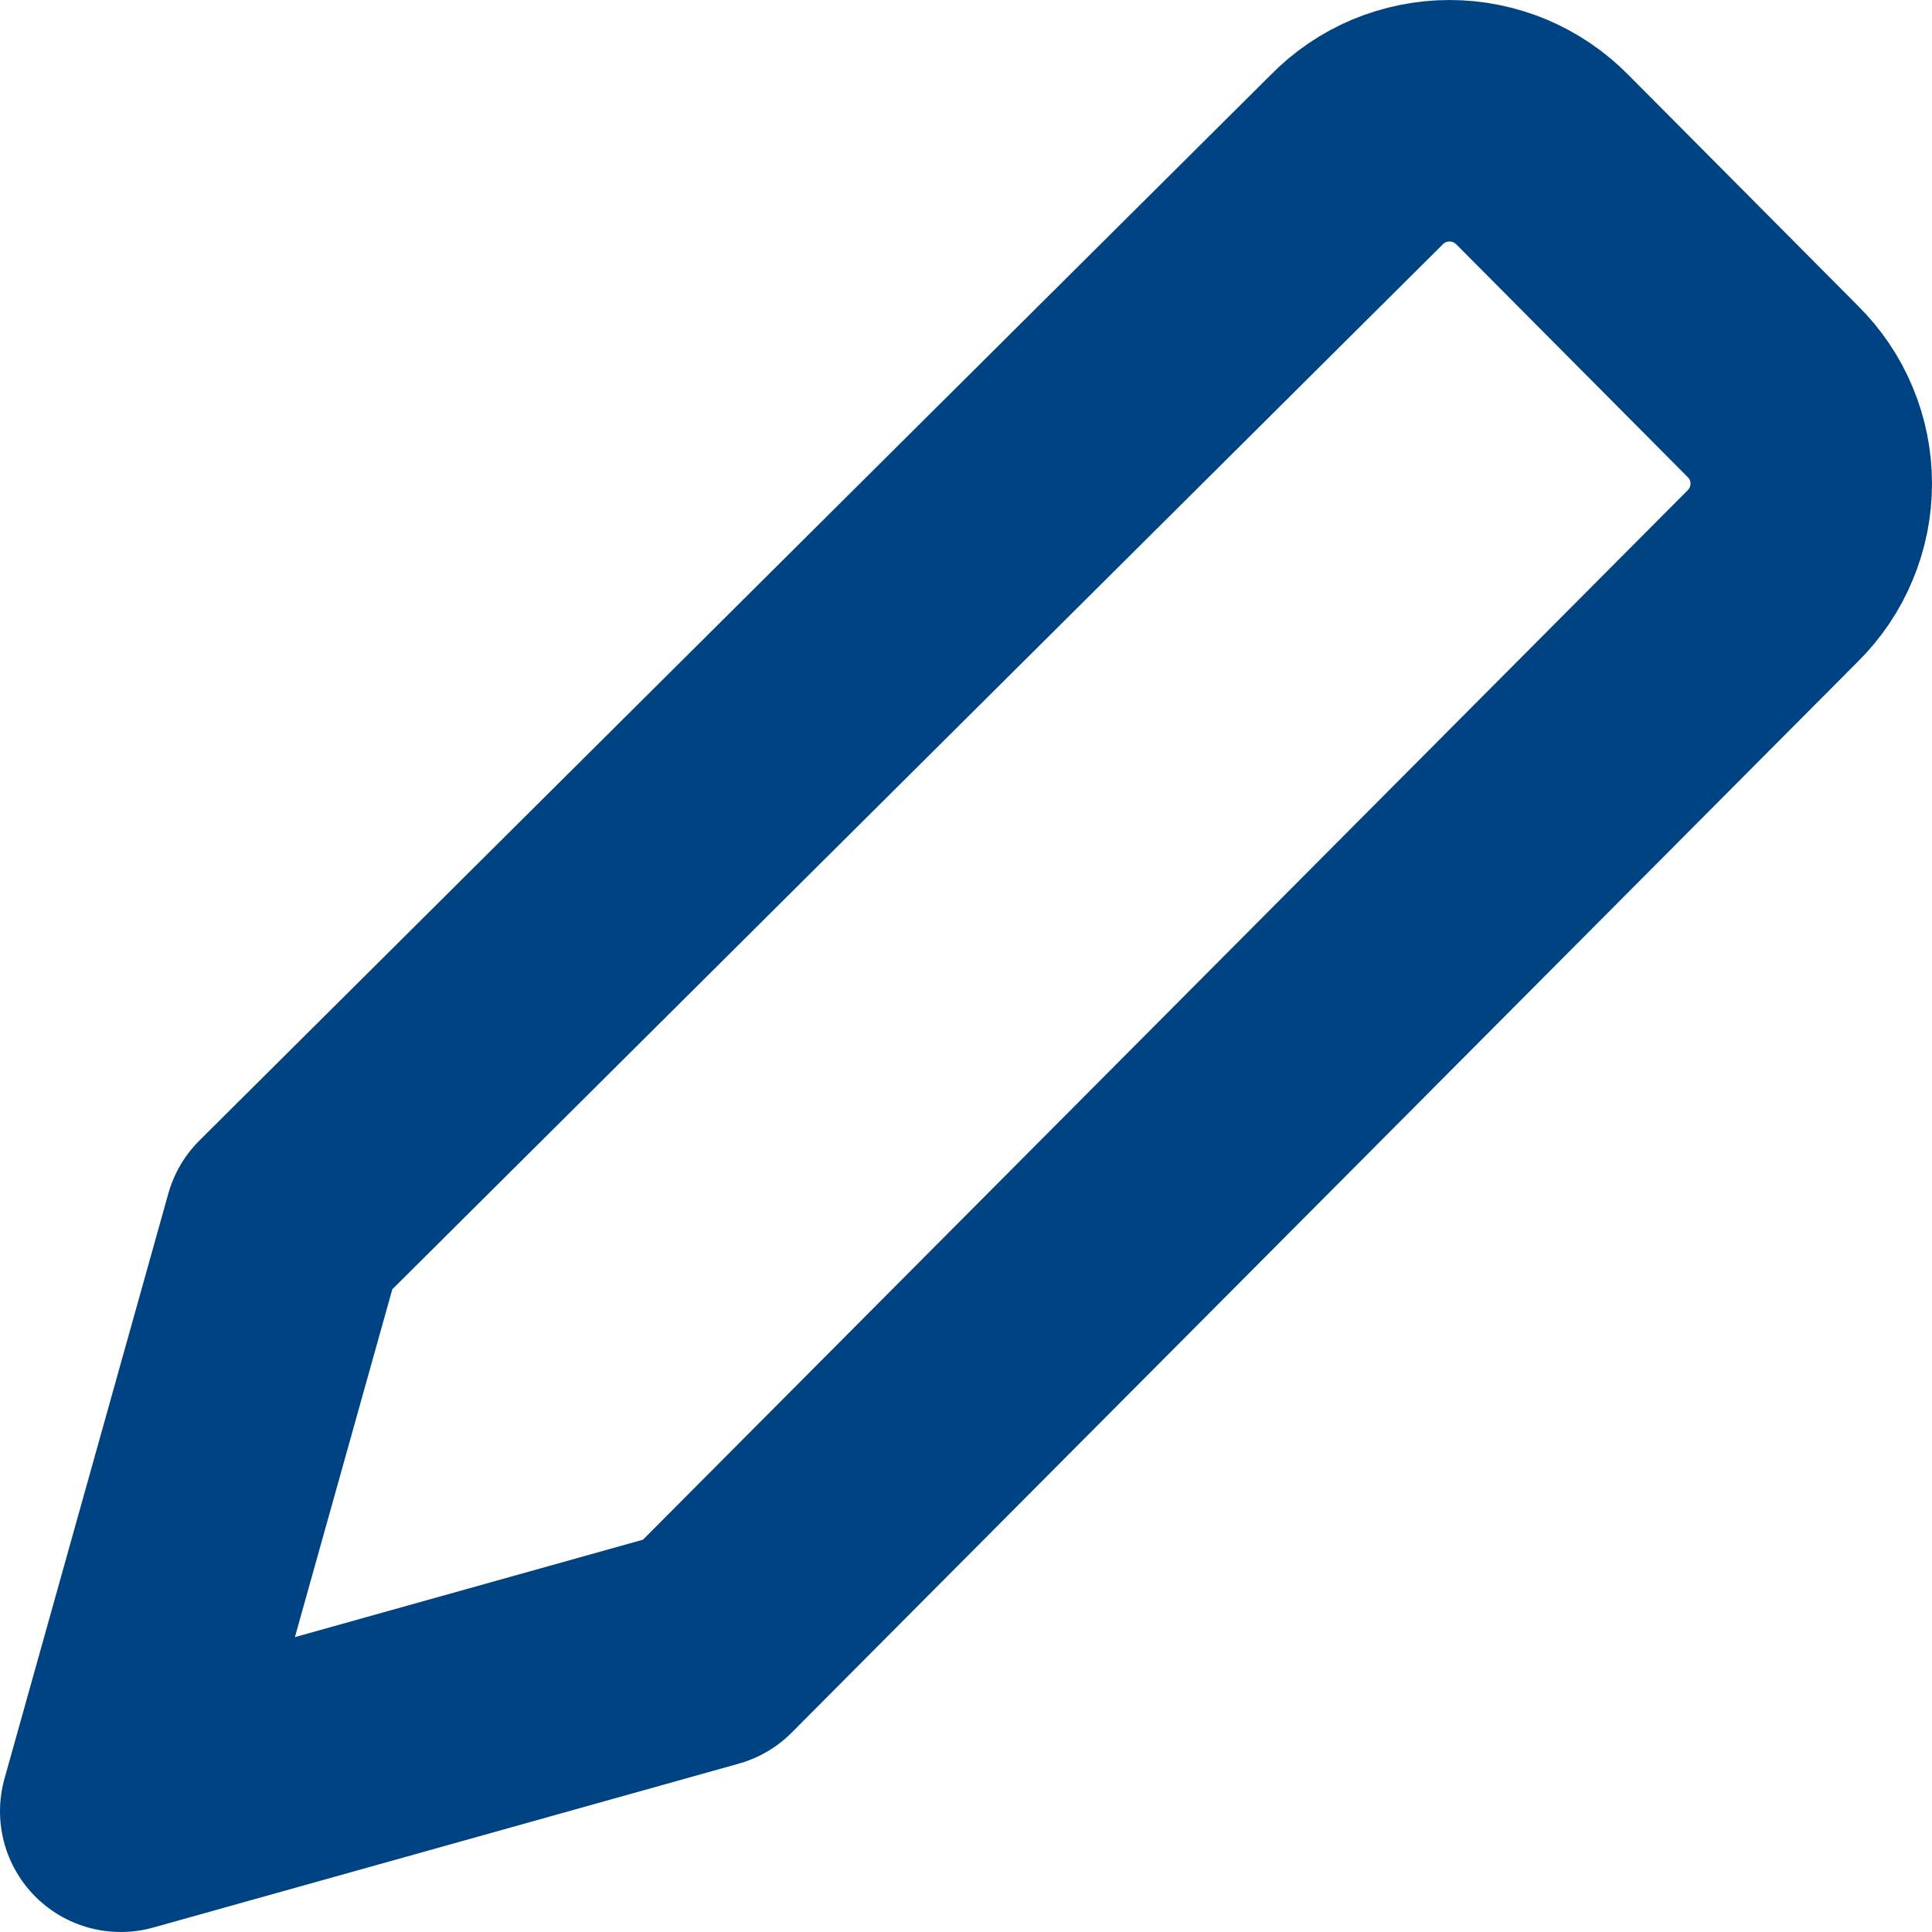 <svg width="16" height="16" viewBox="0 0 16 16" fill="none" xmlns="http://www.w3.org/2000/svg">
<path d="M5.848 13.643L1 15L2.357 10.154L11.234 1.324C11.334 1.221 11.454 1.14 11.586 1.084C11.719 1.029 11.861 1 12.004 1C12.148 1 12.29 1.029 12.422 1.084C12.554 1.14 12.674 1.221 12.775 1.324L14.681 3.241C14.782 3.341 14.863 3.46 14.917 3.591C14.972 3.722 15 3.863 15 4.005C15 4.148 14.972 4.288 14.917 4.419C14.863 4.551 14.782 4.67 14.681 4.77L5.848 13.643Z" stroke="#004383" stroke-width="2" stroke-linecap="round" stroke-linejoin="round"/>
</svg>
